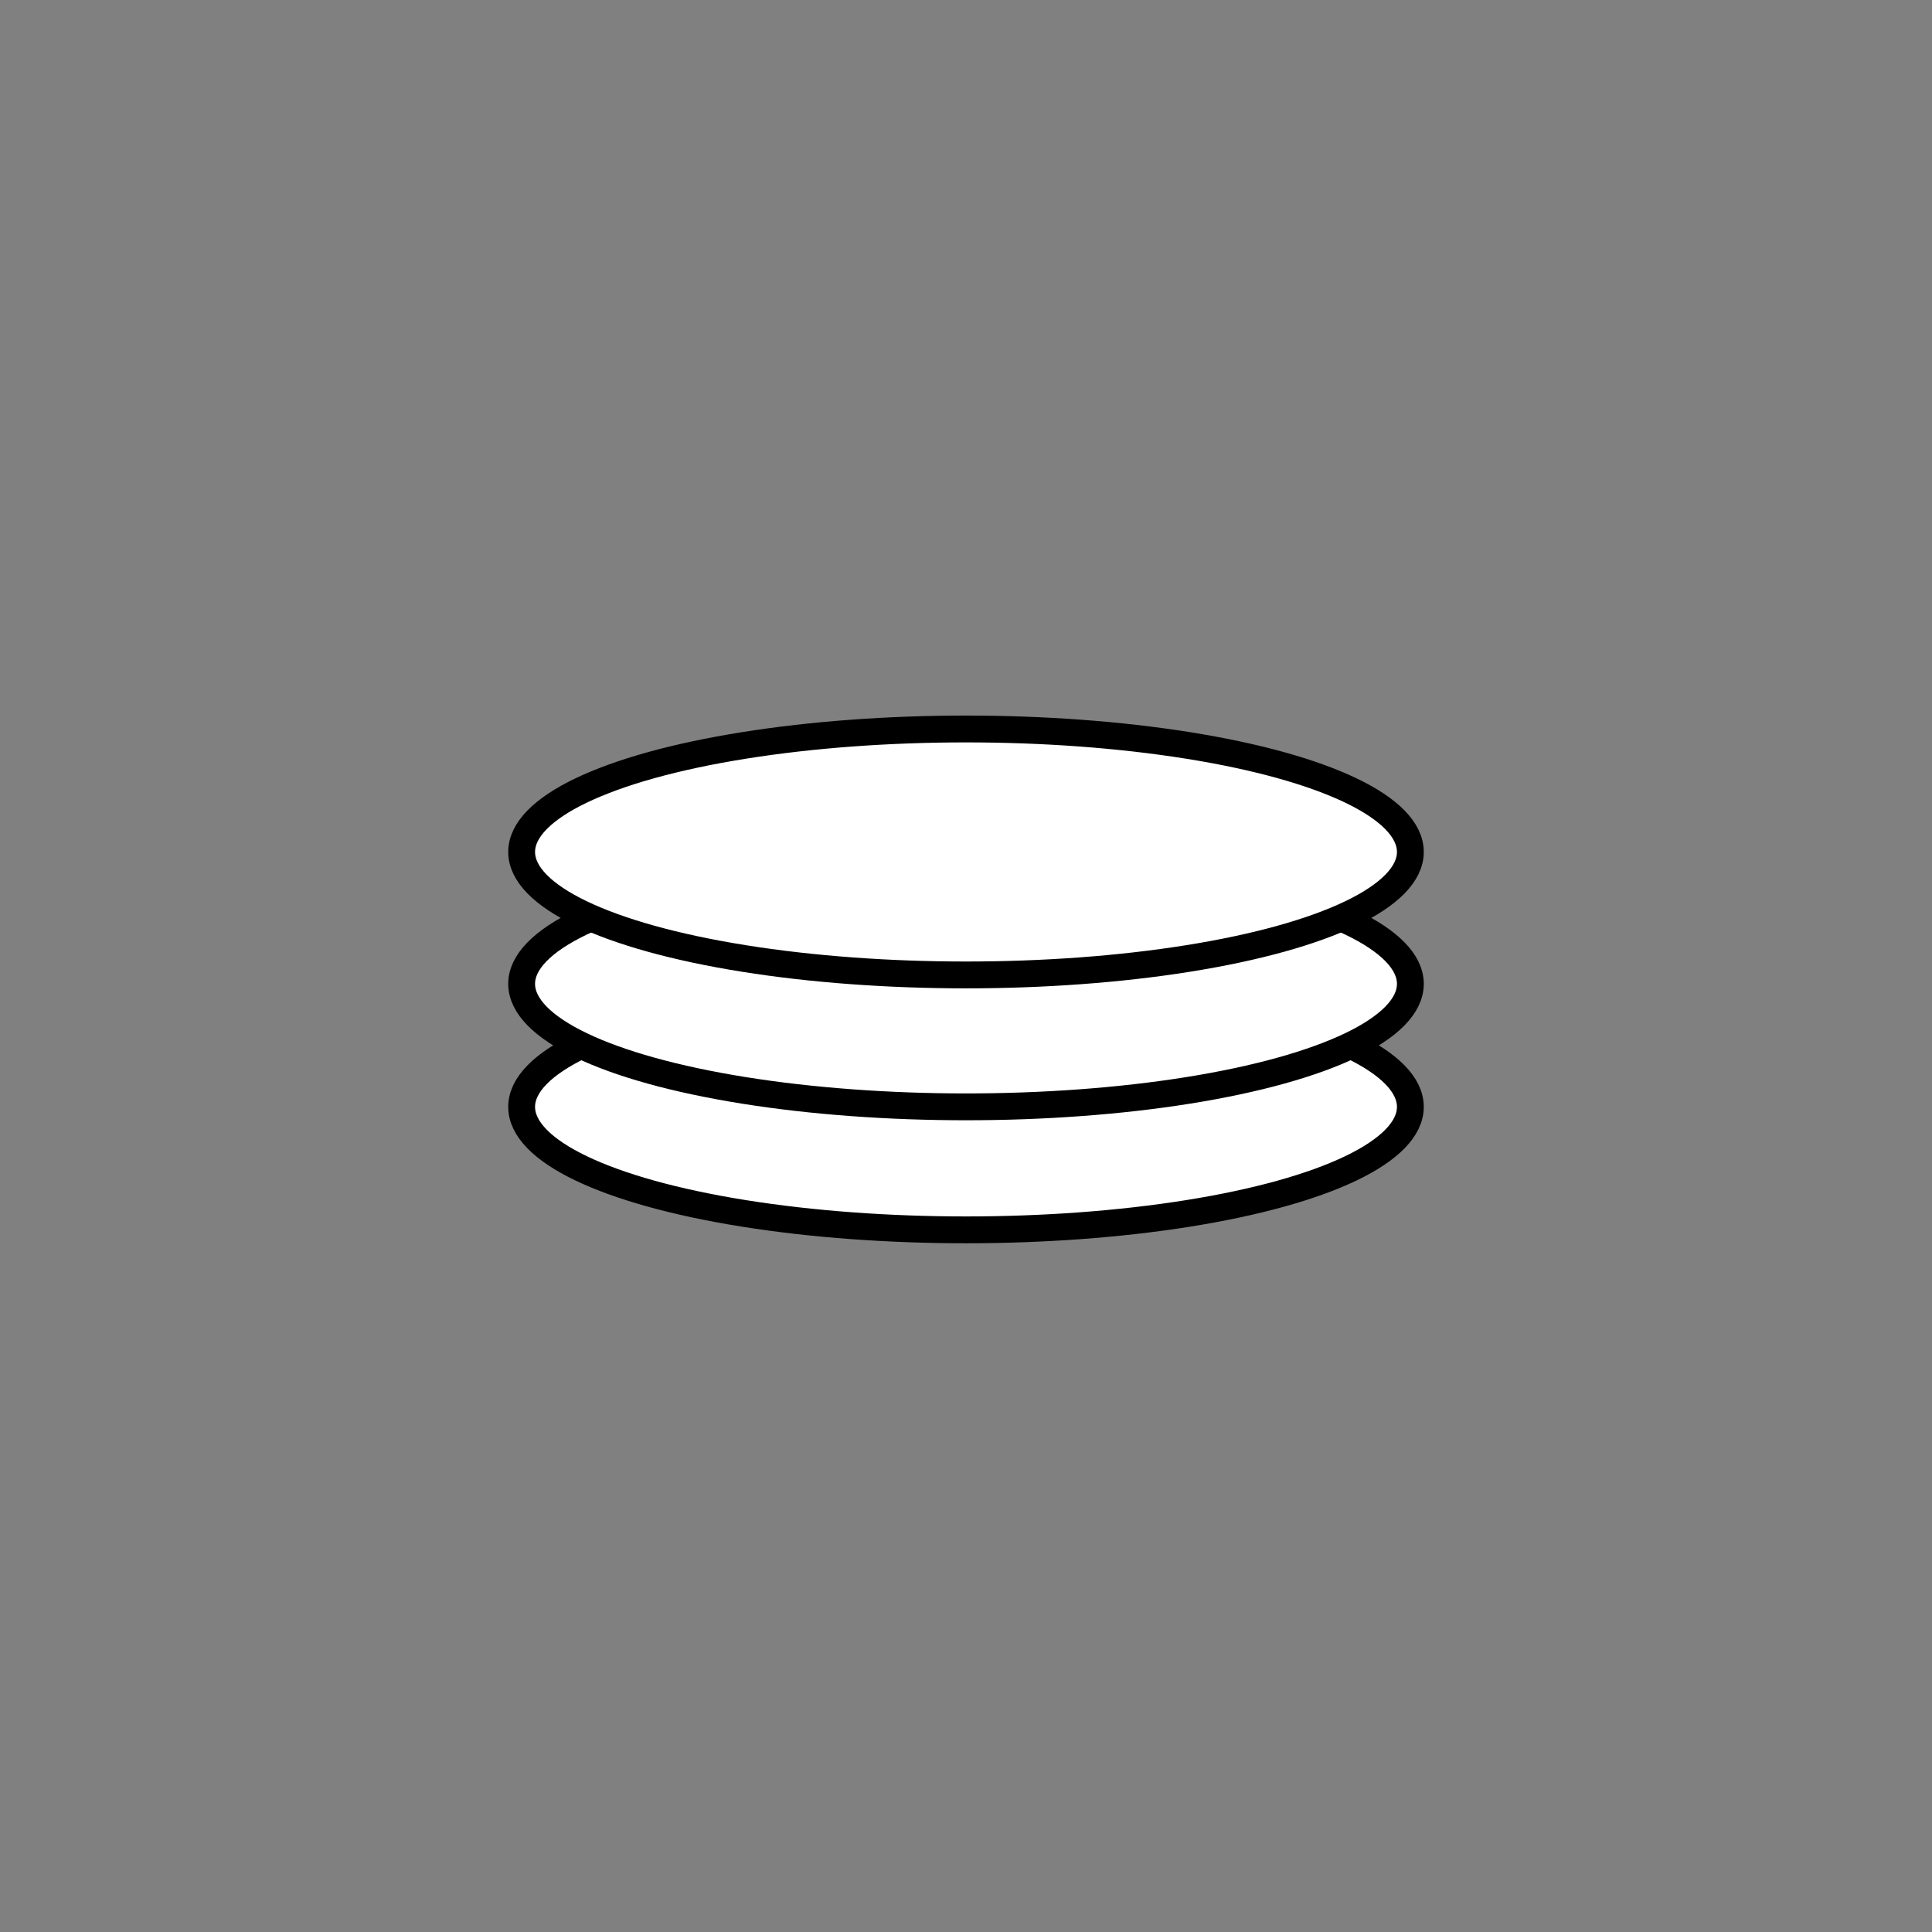 <?xml version="1.0" encoding="utf-8"?>
<!-- Generator: Adobe Illustrator 17.0.0, SVG Export Plug-In . SVG Version: 6.00 Build 0)  -->
<!DOCTYPE svg PUBLIC "-//W3C//DTD SVG 1.1//EN" "http://www.w3.org/Graphics/SVG/1.1/DTD/svg11.dtd">
<svg version="1.1" id="Layer_1" xmlns="http://www.w3.org/2000/svg" xmlns:xlink="http://www.w3.org/1999/xlink" x="0px" y="0px"
	 width="72px" height="72px" viewBox="0 0 72 72" enable-background="new 0 0 72 72" xml:space="preserve">
<rect x="0" y="0" width="72" height="72" fill="#808080" stroke="none"/>
<g>
	<ellipse fill="#FFFFFF" stroke="#000000" stroke-miterlimit="10" cx="36" cy="41.25" rx="16.56" ry="4.583"/>
	<ellipse fill="#FFFFFF" stroke="#000000" stroke-miterlimit="10" cx="36" cy="36.666" rx="16.56" ry="4.583"/>
	<ellipse fill="#FFFFFF" stroke="#000000" stroke-miterlimit="10" cx="36" cy="31.75" rx="16.56" ry="4.583"/>
</g>
</svg>
